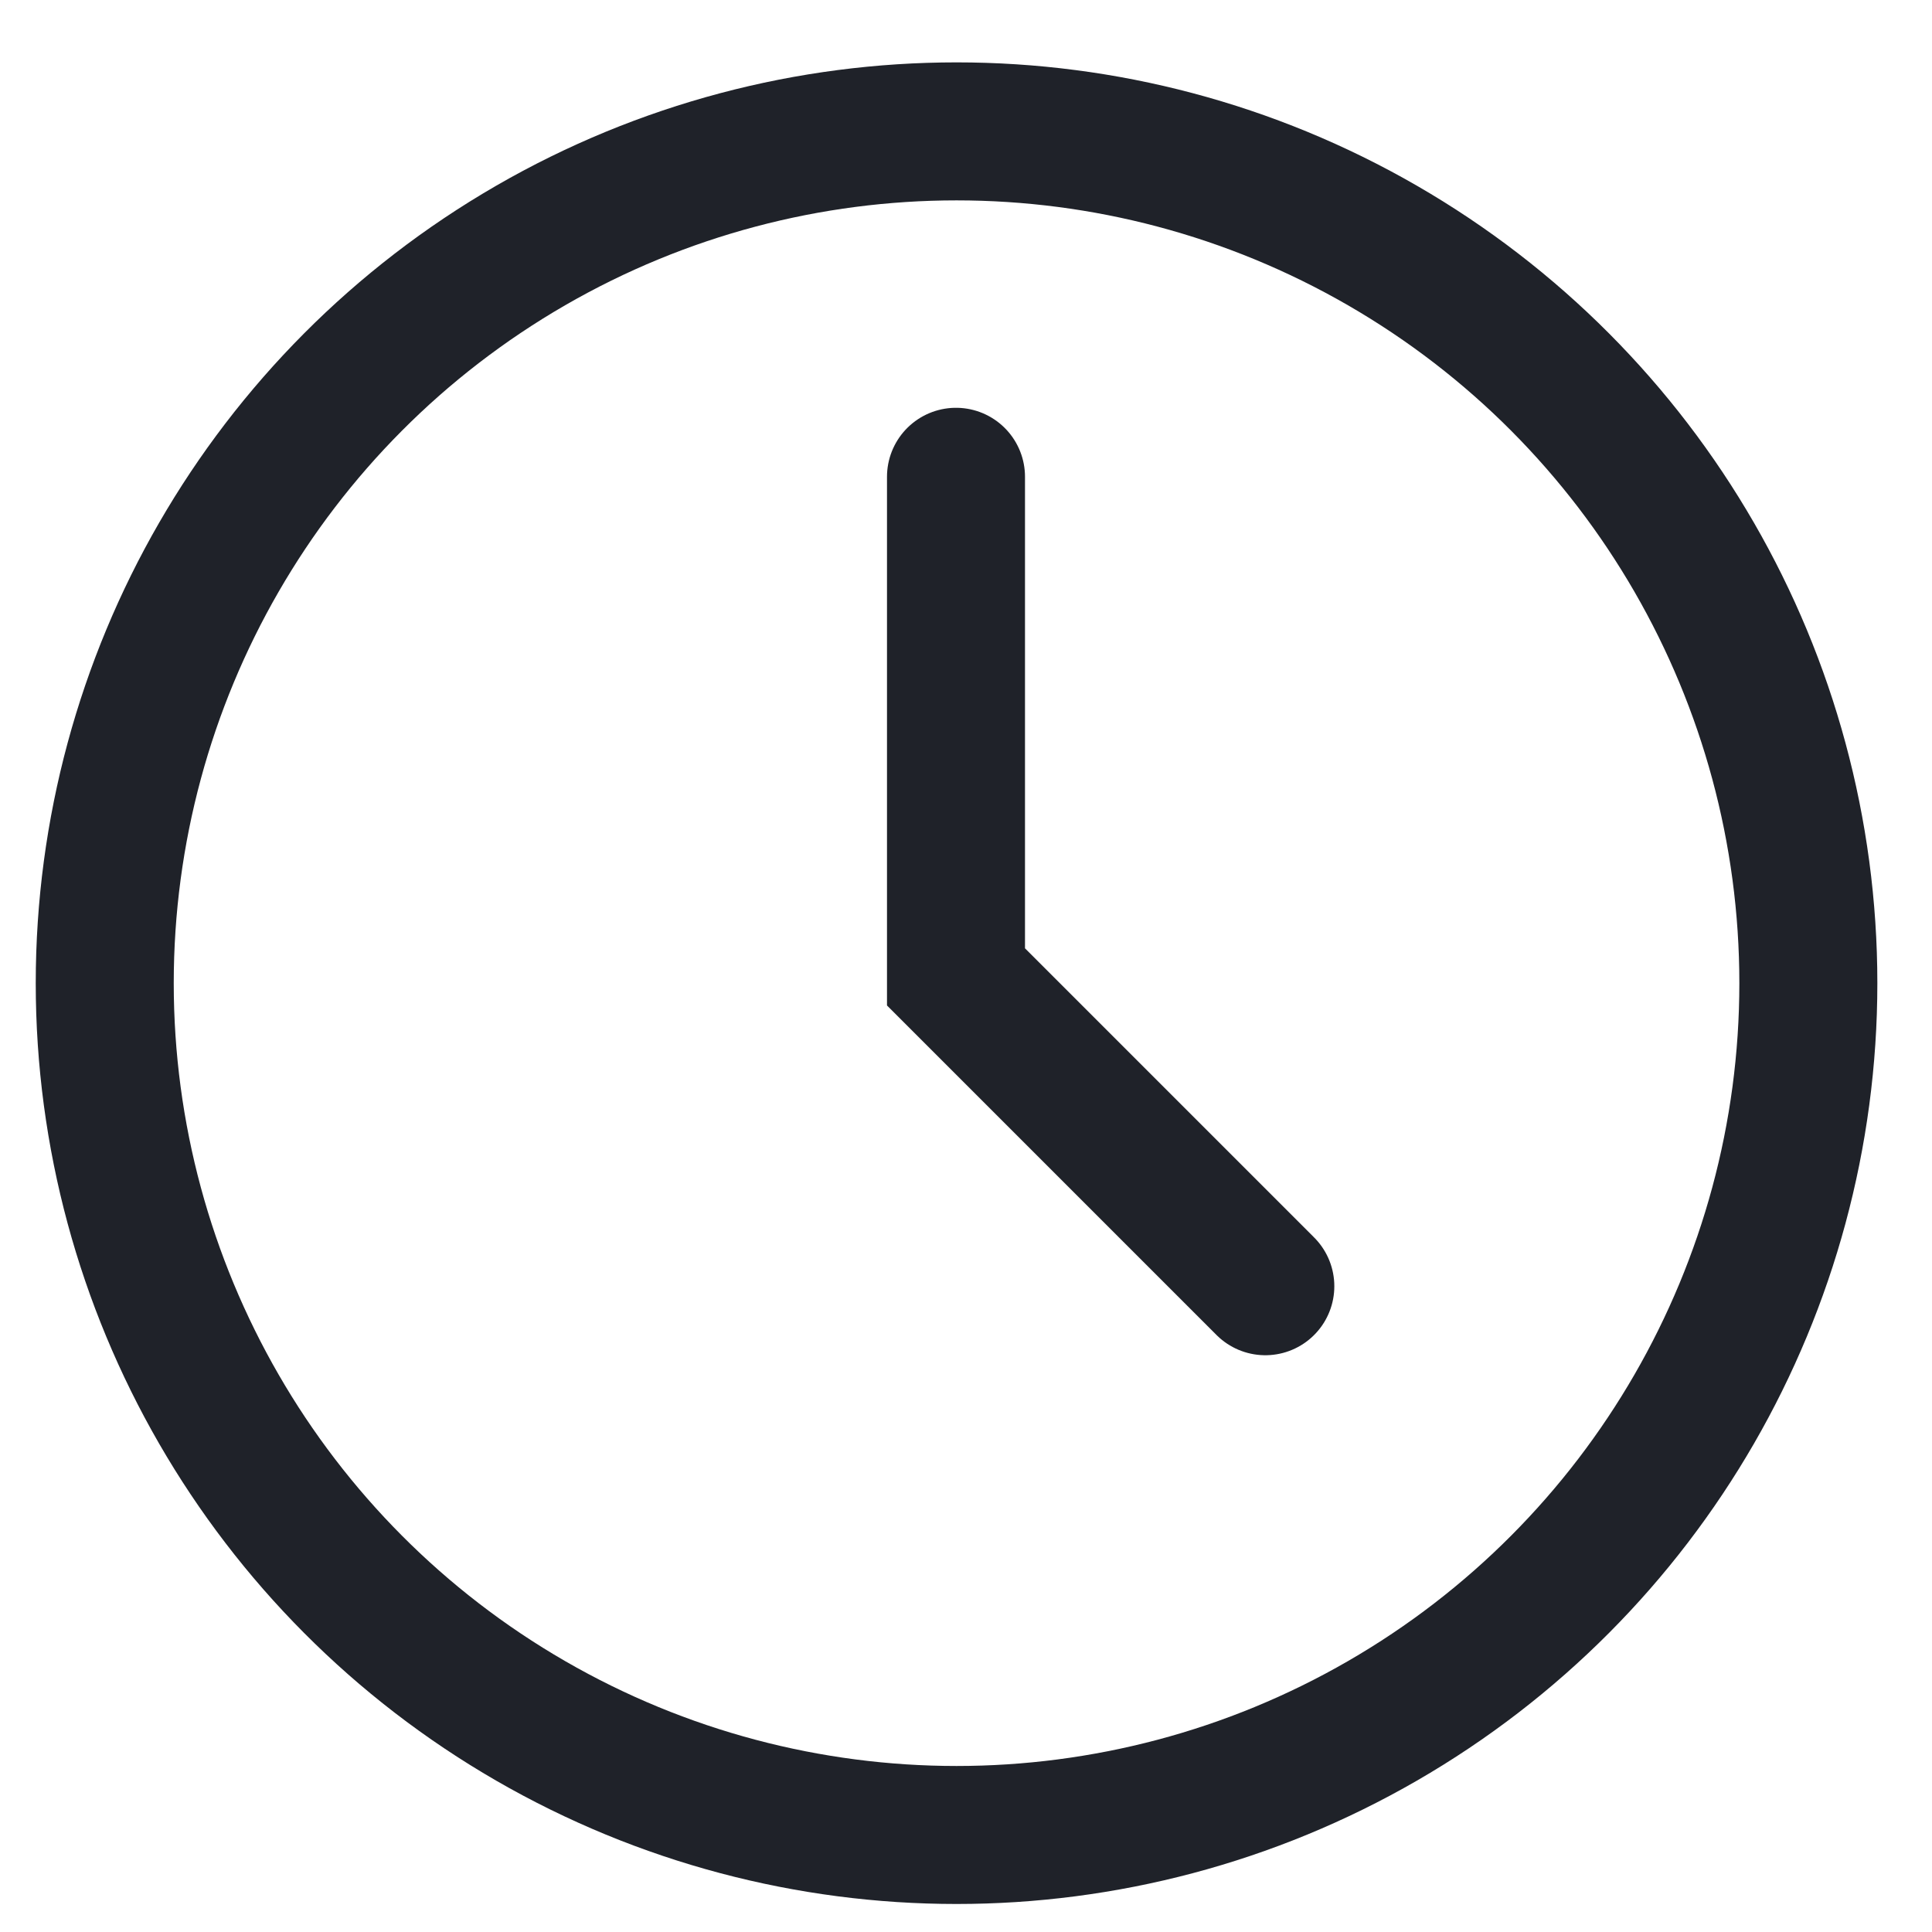 <?xml version="1.0" encoding="UTF-8"?> <svg xmlns="http://www.w3.org/2000/svg" width="28" height="28" viewBox="0 0 28 28" fill="none"> <circle cx="13.863" cy="14.249" r="12.345" stroke="#1F2229" stroke-width="2"></circle> <path d="M13.855 6.91V14.158L18.338 18.641" stroke="#1F2229" stroke-width="2" stroke-linecap="round"></path> </svg> 